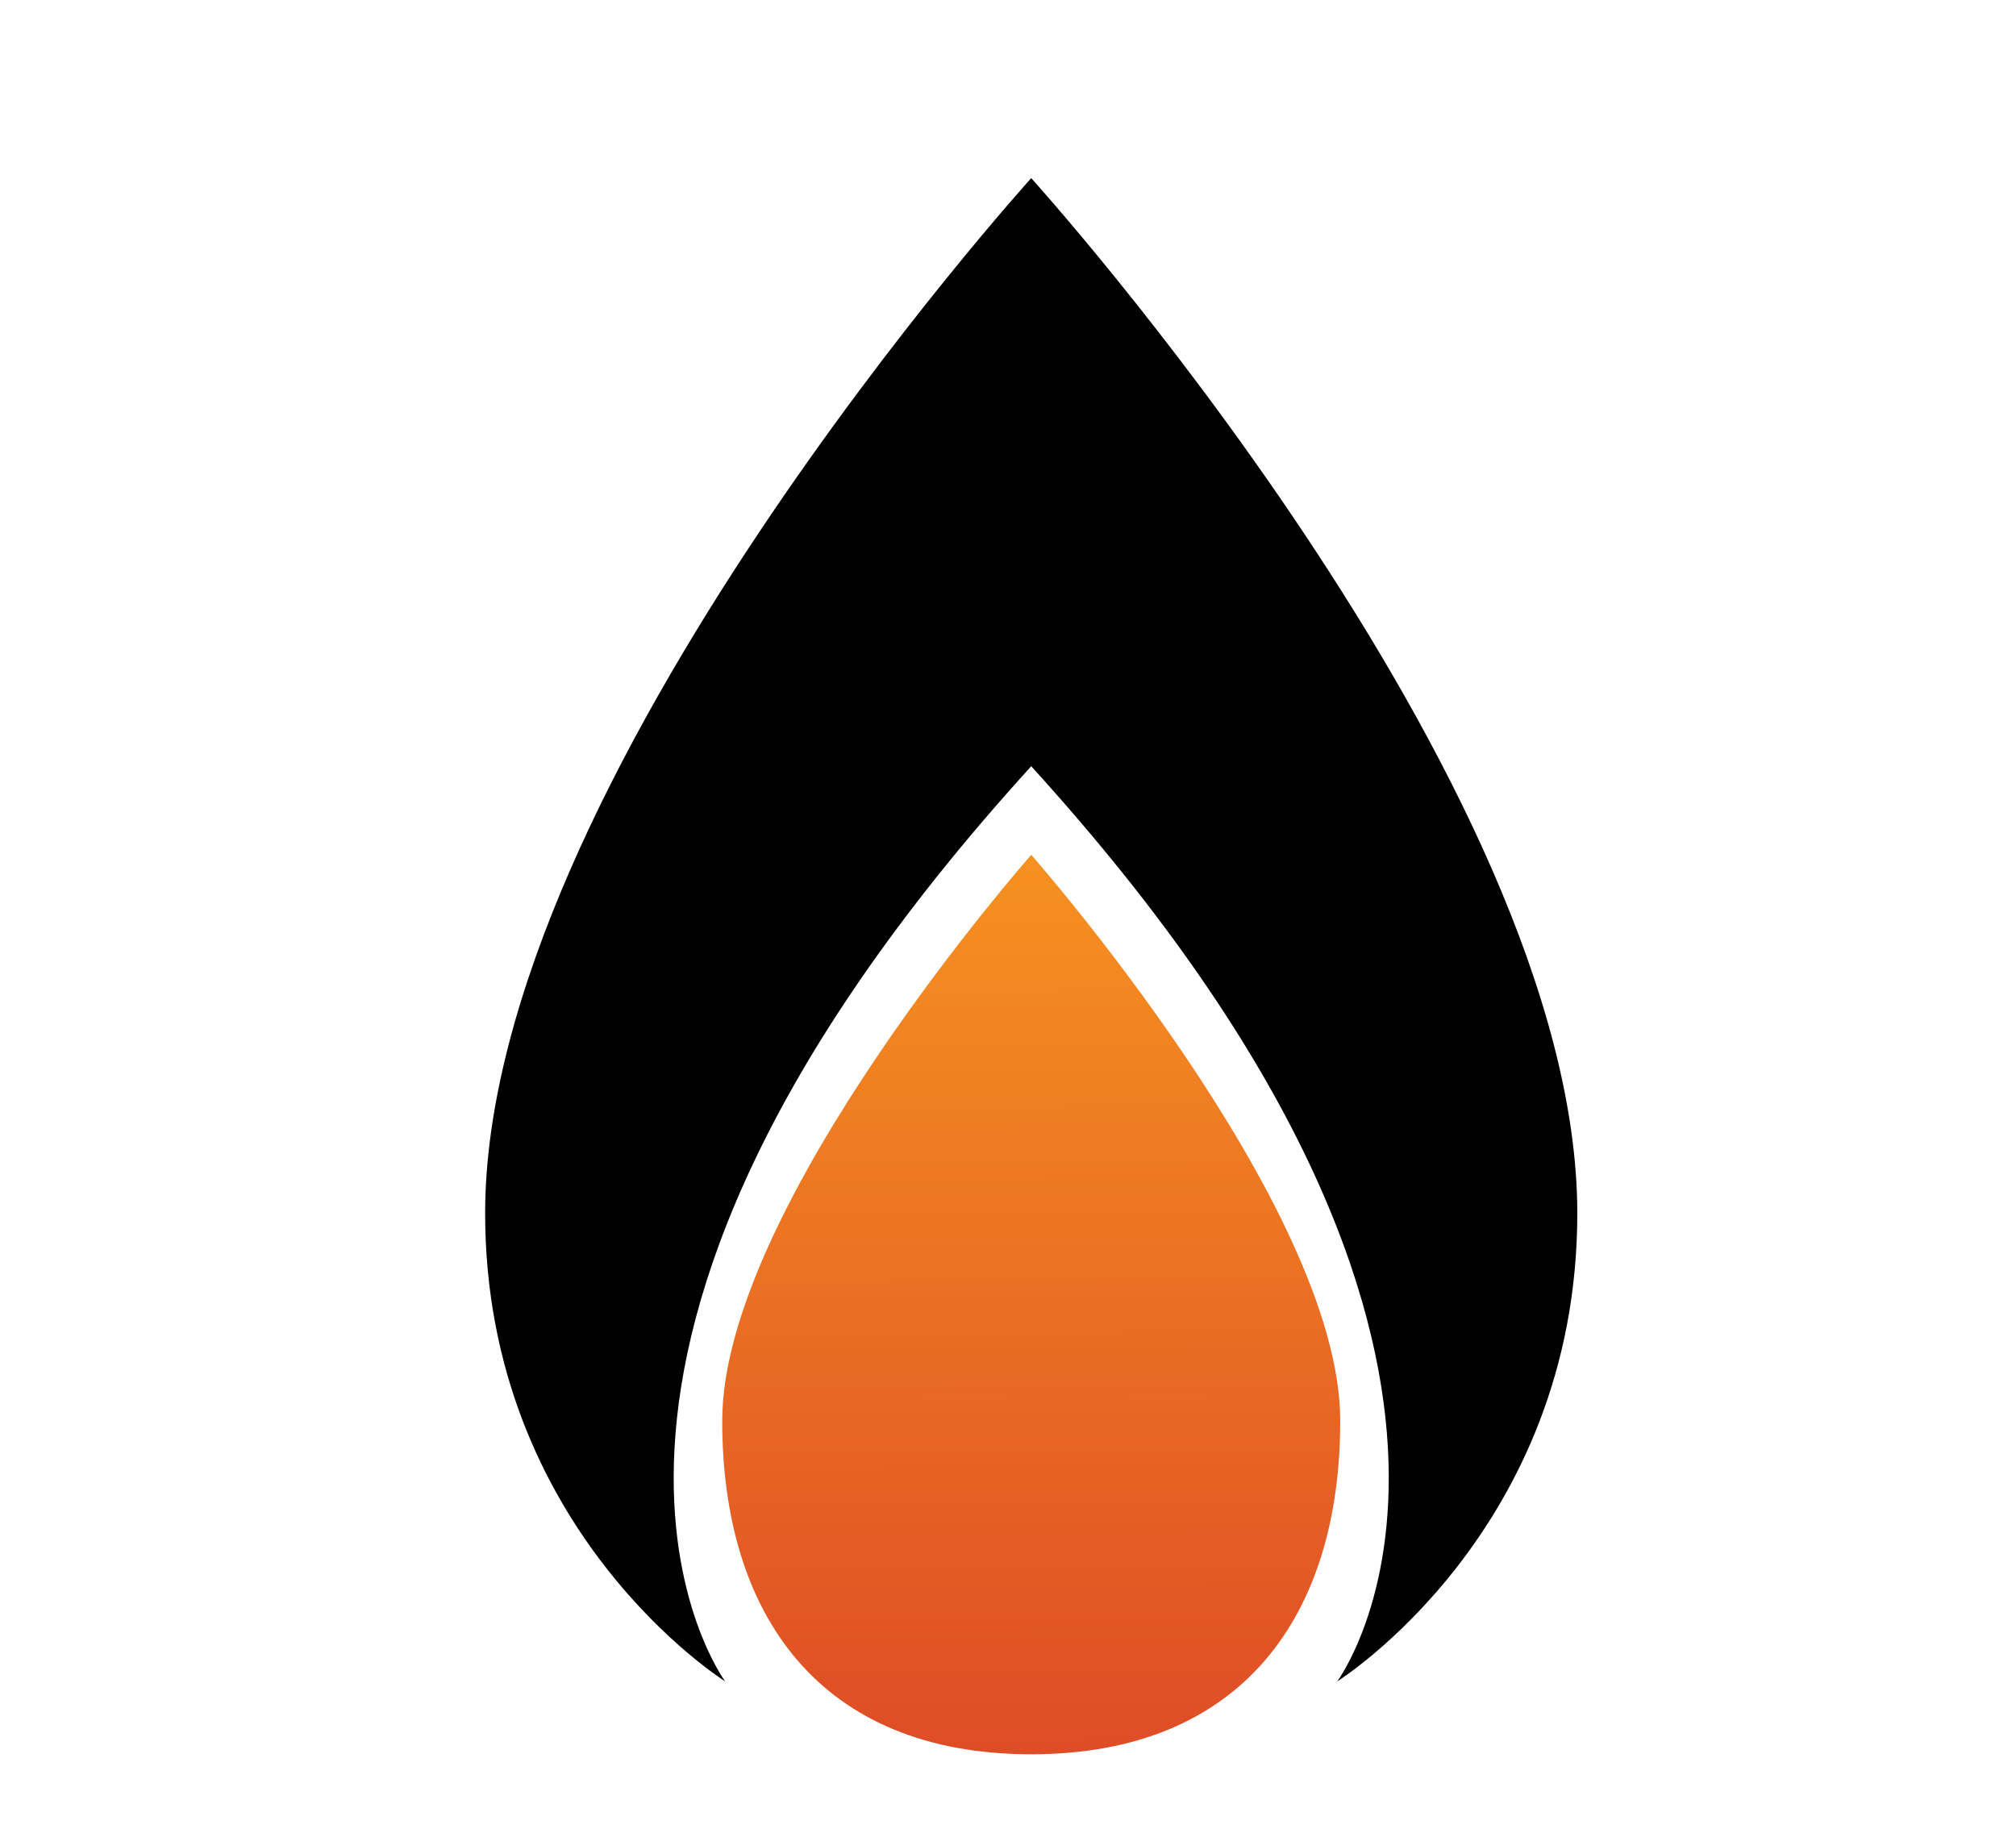 <svg xmlns="http://www.w3.org/2000/svg" xml:space="preserve" id="Слой_1" width="110" height="100" x="0" y="0" style="enable-background:new 0 0 110 100" version="1.1" viewBox="0 0 110 100"><style type="text/css">.st0{fill:#fff}</style><g id="_x31_3530"><path d="M0 0h110v100H0z" class="st0"/><g><path d="M56.267 9.719S26.471 42.625 26.471 66.2c0 17.353 13.097 25.539 13.097 25.539S26.635 74.385 56.267 41.807c29.632 32.579 16.699 49.932 16.699 49.932S86.063 83.553 86.063 66.2c0-23.575-29.796-56.481-29.796-56.481z"/><linearGradient id="SVGID_1_" x1="56.14" x2="56.348" y1="45.186" y2="98.212" gradientUnits="userSpaceOnUse"><stop offset="0" style="stop-color:#f79320"/><stop offset="1" style="stop-color:#dd4926"/></linearGradient><path d="M56.267 46.641s-16.86 19.131-16.86 30.88c0 10.605 5.335 18.195 16.86 18.195s16.86-7.59 16.86-18.195c0-11.749-16.86-30.88-16.86-30.88z" style="fill:url(#SVGID_1_)"/></g></g></svg>